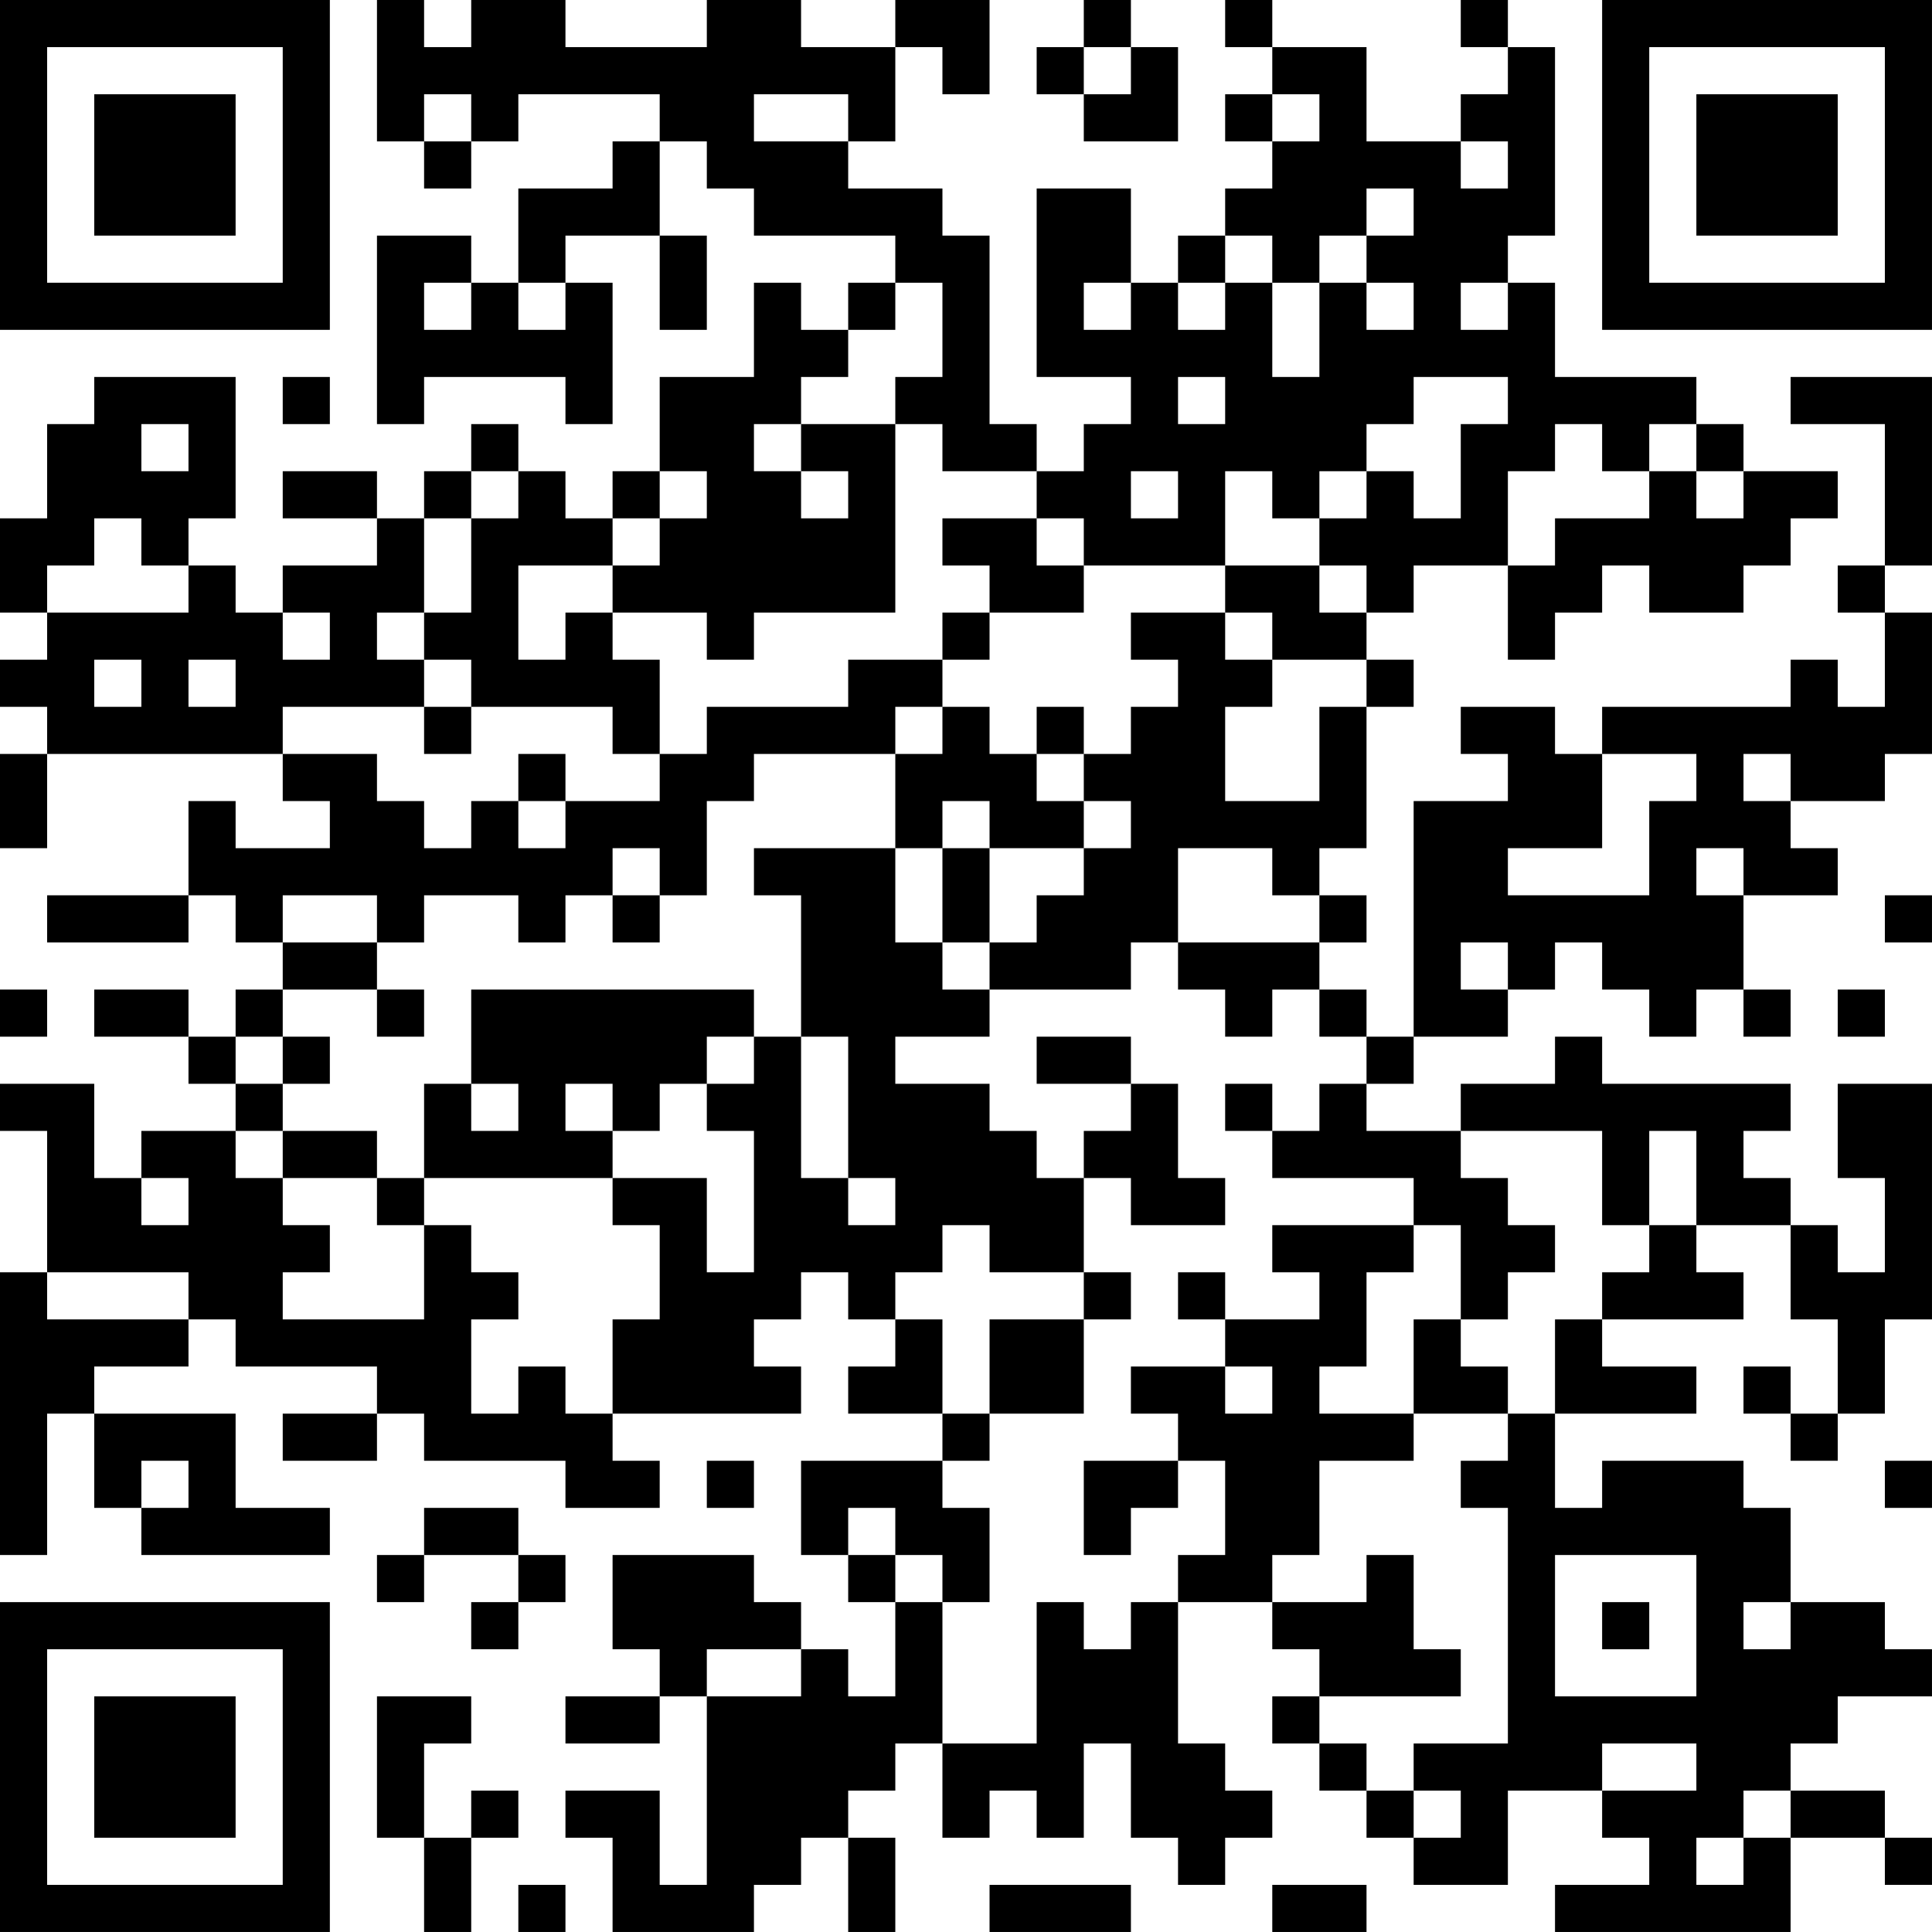 <?xml version="1.0" encoding="UTF-8"?>
<svg xmlns="http://www.w3.org/2000/svg" version="1.1" width="100" height="100" viewBox="0 0 100 100"><rect x="0" y="0" width="100" height="100" fill="#ffffff"/><g transform="scale(2.439)"><g transform="translate(0,0)"><path fill-rule="evenodd" d="M8 0L8 3L9 3L9 4L10 4L10 3L11 3L11 2L14 2L14 3L13 3L13 4L11 4L11 6L10 6L10 5L8 5L8 9L9 9L9 8L12 8L12 9L13 9L13 6L12 6L12 5L14 5L14 7L15 7L15 5L14 5L14 3L15 3L15 4L16 4L16 5L19 5L19 6L18 6L18 7L17 7L17 6L16 6L16 8L14 8L14 10L13 10L13 11L12 11L12 10L11 10L11 9L10 9L10 10L9 10L9 11L8 11L8 10L6 10L6 11L8 11L8 12L6 12L6 13L5 13L5 12L4 12L4 11L5 11L5 8L2 8L2 9L1 9L1 11L0 11L0 13L1 13L1 14L0 14L0 15L1 15L1 16L0 16L0 18L1 18L1 16L6 16L6 17L7 17L7 18L5 18L5 17L4 17L4 19L1 19L1 20L4 20L4 19L5 19L5 20L6 20L6 21L5 21L5 22L4 22L4 21L2 21L2 22L4 22L4 23L5 23L5 24L3 24L3 25L2 25L2 23L0 23L0 24L1 24L1 27L0 27L0 33L1 33L1 30L2 30L2 32L3 32L3 33L7 33L7 32L5 32L5 30L2 30L2 29L4 29L4 28L5 28L5 29L8 29L8 30L6 30L6 31L8 31L8 30L9 30L9 31L12 31L12 32L14 32L14 31L13 31L13 30L17 30L17 29L16 29L16 28L17 28L17 27L18 27L18 28L19 28L19 29L18 29L18 30L20 30L20 31L17 31L17 33L18 33L18 34L19 34L19 36L18 36L18 35L17 35L17 34L16 34L16 33L13 33L13 35L14 35L14 36L12 36L12 37L14 37L14 36L15 36L15 40L14 40L14 38L12 38L12 39L13 39L13 41L16 41L16 40L17 40L17 39L18 39L18 41L19 41L19 39L18 39L18 38L19 38L19 37L20 37L20 39L21 39L21 38L22 38L22 39L23 39L23 37L24 37L24 39L25 39L25 40L26 40L26 39L27 39L27 38L26 38L26 37L25 37L25 34L27 34L27 35L28 35L28 36L27 36L27 37L28 37L28 38L29 38L29 39L30 39L30 40L32 40L32 38L34 38L34 39L35 39L35 40L33 40L33 41L38 41L38 39L40 39L40 40L41 40L41 39L40 39L40 38L38 38L38 37L39 37L39 36L41 36L41 35L40 35L40 34L38 34L38 32L37 32L37 31L34 31L34 32L33 32L33 30L36 30L36 29L34 29L34 28L37 28L37 27L36 27L36 26L38 26L38 28L39 28L39 30L38 30L38 29L37 29L37 30L38 30L38 31L39 31L39 30L40 30L40 28L41 28L41 23L39 23L39 25L40 25L40 27L39 27L39 26L38 26L38 25L37 25L37 24L38 24L38 23L34 23L34 22L33 22L33 23L31 23L31 24L29 24L29 23L30 23L30 22L32 22L32 21L33 21L33 20L34 20L34 21L35 21L35 22L36 22L36 21L37 21L37 22L38 22L38 21L37 21L37 19L39 19L39 18L38 18L38 17L40 17L40 16L41 16L41 13L40 13L40 12L41 12L41 8L38 8L38 9L40 9L40 12L39 12L39 13L40 13L40 15L39 15L39 14L38 14L38 15L34 15L34 16L33 16L33 15L31 15L31 16L32 16L32 17L30 17L30 22L29 22L29 21L28 21L28 20L29 20L29 19L28 19L28 18L29 18L29 15L30 15L30 14L29 14L29 13L30 13L30 12L32 12L32 14L33 14L33 13L34 13L34 12L35 12L35 13L37 13L37 12L38 12L38 11L39 11L39 10L37 10L37 9L36 9L36 8L33 8L33 6L32 6L32 5L33 5L33 1L32 1L32 0L31 0L31 1L32 1L32 2L31 2L31 3L29 3L29 1L27 1L27 0L26 0L26 1L27 1L27 2L26 2L26 3L27 3L27 4L26 4L26 5L25 5L25 6L24 6L24 4L22 4L22 8L24 8L24 9L23 9L23 10L22 10L22 9L21 9L21 5L20 5L20 4L18 4L18 3L19 3L19 1L20 1L20 2L21 2L21 0L19 0L19 1L17 1L17 0L15 0L15 1L12 1L12 0L10 0L10 1L9 1L9 0ZM23 0L23 1L22 1L22 2L23 2L23 3L25 3L25 1L24 1L24 0ZM23 1L23 2L24 2L24 1ZM9 2L9 3L10 3L10 2ZM16 2L16 3L18 3L18 2ZM27 2L27 3L28 3L28 2ZM31 3L31 4L32 4L32 3ZM29 4L29 5L28 5L28 6L27 6L27 5L26 5L26 6L25 6L25 7L26 7L26 6L27 6L27 8L28 8L28 6L29 6L29 7L30 7L30 6L29 6L29 5L30 5L30 4ZM9 6L9 7L10 7L10 6ZM11 6L11 7L12 7L12 6ZM19 6L19 7L18 7L18 8L17 8L17 9L16 9L16 10L17 10L17 11L18 11L18 10L17 10L17 9L19 9L19 13L16 13L16 14L15 14L15 13L13 13L13 12L14 12L14 11L15 11L15 10L14 10L14 11L13 11L13 12L11 12L11 14L12 14L12 13L13 13L13 14L14 14L14 16L13 16L13 15L10 15L10 14L9 14L9 13L10 13L10 11L11 11L11 10L10 10L10 11L9 11L9 13L8 13L8 14L9 14L9 15L6 15L6 16L8 16L8 17L9 17L9 18L10 18L10 17L11 17L11 18L12 18L12 17L14 17L14 16L15 16L15 15L18 15L18 14L20 14L20 15L19 15L19 16L16 16L16 17L15 17L15 19L14 19L14 18L13 18L13 19L12 19L12 20L11 20L11 19L9 19L9 20L8 20L8 19L6 19L6 20L8 20L8 21L6 21L6 22L5 22L5 23L6 23L6 24L5 24L5 25L6 25L6 26L7 26L7 27L6 27L6 28L9 28L9 26L10 26L10 27L11 27L11 28L10 28L10 30L11 30L11 29L12 29L12 30L13 30L13 28L14 28L14 26L13 26L13 25L15 25L15 27L16 27L16 24L15 24L15 23L16 23L16 22L17 22L17 25L18 25L18 26L19 26L19 25L18 25L18 22L17 22L17 19L16 19L16 18L19 18L19 20L20 20L20 21L21 21L21 22L19 22L19 23L21 23L21 24L22 24L22 25L23 25L23 27L21 27L21 26L20 26L20 27L19 27L19 28L20 28L20 30L21 30L21 31L20 31L20 32L21 32L21 34L20 34L20 33L19 33L19 32L18 32L18 33L19 33L19 34L20 34L20 37L22 37L22 34L23 34L23 35L24 35L24 34L25 34L25 33L26 33L26 31L25 31L25 30L24 30L24 29L26 29L26 30L27 30L27 29L26 29L26 28L28 28L28 27L27 27L27 26L30 26L30 27L29 27L29 29L28 29L28 30L30 30L30 31L28 31L28 33L27 33L27 34L29 34L29 33L30 33L30 35L31 35L31 36L28 36L28 37L29 37L29 38L30 38L30 39L31 39L31 38L30 38L30 37L32 37L32 32L31 32L31 31L32 31L32 30L33 30L33 28L34 28L34 27L35 27L35 26L36 26L36 24L35 24L35 26L34 26L34 24L31 24L31 25L32 25L32 26L33 26L33 27L32 27L32 28L31 28L31 26L30 26L30 25L27 25L27 24L28 24L28 23L29 23L29 22L28 22L28 21L27 21L27 22L26 22L26 21L25 21L25 20L28 20L28 19L27 19L27 18L25 18L25 20L24 20L24 21L21 21L21 20L22 20L22 19L23 19L23 18L24 18L24 17L23 17L23 16L24 16L24 15L25 15L25 14L24 14L24 13L26 13L26 14L27 14L27 15L26 15L26 17L28 17L28 15L29 15L29 14L27 14L27 13L26 13L26 12L28 12L28 13L29 13L29 12L28 12L28 11L29 11L29 10L30 10L30 11L31 11L31 9L32 9L32 8L30 8L30 9L29 9L29 10L28 10L28 11L27 11L27 10L26 10L26 12L23 12L23 11L22 11L22 10L20 10L20 9L19 9L19 8L20 8L20 6ZM23 6L23 7L24 7L24 6ZM31 6L31 7L32 7L32 6ZM6 8L6 9L7 9L7 8ZM25 8L25 9L26 9L26 8ZM3 9L3 10L4 10L4 9ZM33 9L33 10L32 10L32 12L33 12L33 11L35 11L35 10L36 10L36 11L37 11L37 10L36 10L36 9L35 9L35 10L34 10L34 9ZM24 10L24 11L25 11L25 10ZM2 11L2 12L1 12L1 13L4 13L4 12L3 12L3 11ZM20 11L20 12L21 12L21 13L20 13L20 14L21 14L21 13L23 13L23 12L22 12L22 11ZM6 13L6 14L7 14L7 13ZM2 14L2 15L3 15L3 14ZM4 14L4 15L5 15L5 14ZM9 15L9 16L10 16L10 15ZM20 15L20 16L19 16L19 18L20 18L20 20L21 20L21 18L23 18L23 17L22 17L22 16L23 16L23 15L22 15L22 16L21 16L21 15ZM11 16L11 17L12 17L12 16ZM34 16L34 18L32 18L32 19L35 19L35 17L36 17L36 16ZM37 16L37 17L38 17L38 16ZM20 17L20 18L21 18L21 17ZM36 18L36 19L37 19L37 18ZM13 19L13 20L14 20L14 19ZM40 19L40 20L41 20L41 19ZM31 20L31 21L32 21L32 20ZM0 21L0 22L1 22L1 21ZM8 21L8 22L9 22L9 21ZM10 21L10 23L9 23L9 25L8 25L8 24L6 24L6 25L8 25L8 26L9 26L9 25L13 25L13 24L14 24L14 23L15 23L15 22L16 22L16 21ZM39 21L39 22L40 22L40 21ZM6 22L6 23L7 23L7 22ZM22 22L22 23L24 23L24 24L23 24L23 25L24 25L24 26L26 26L26 25L25 25L25 23L24 23L24 22ZM10 23L10 24L11 24L11 23ZM12 23L12 24L13 24L13 23ZM26 23L26 24L27 24L27 23ZM3 25L3 26L4 26L4 25ZM1 27L1 28L4 28L4 27ZM23 27L23 28L21 28L21 30L23 30L23 28L24 28L24 27ZM25 27L25 28L26 28L26 27ZM30 28L30 30L32 30L32 29L31 29L31 28ZM3 31L3 32L4 32L4 31ZM15 31L15 32L16 32L16 31ZM23 31L23 33L24 33L24 32L25 32L25 31ZM40 31L40 32L41 32L41 31ZM9 32L9 33L8 33L8 34L9 34L9 33L11 33L11 34L10 34L10 35L11 35L11 34L12 34L12 33L11 33L11 32ZM33 33L33 36L36 36L36 33ZM34 34L34 35L35 35L35 34ZM37 34L37 35L38 35L38 34ZM15 35L15 36L17 36L17 35ZM8 36L8 39L9 39L9 41L10 41L10 39L11 39L11 38L10 38L10 39L9 39L9 37L10 37L10 36ZM34 37L34 38L36 38L36 37ZM37 38L37 39L36 39L36 40L37 40L37 39L38 39L38 38ZM11 40L11 41L12 41L12 40ZM21 40L21 41L24 41L24 40ZM27 40L27 41L29 41L29 40ZM0 0L0 7L7 7L7 0ZM1 1L1 6L6 6L6 1ZM2 2L2 5L5 5L5 2ZM34 0L34 7L41 7L41 0ZM35 1L35 6L40 6L40 1ZM36 2L36 5L39 5L39 2ZM0 34L0 41L7 41L7 34ZM1 35L1 40L6 40L6 35ZM2 36L2 39L5 39L5 36Z" fill="#000000"/></g></g></svg>
